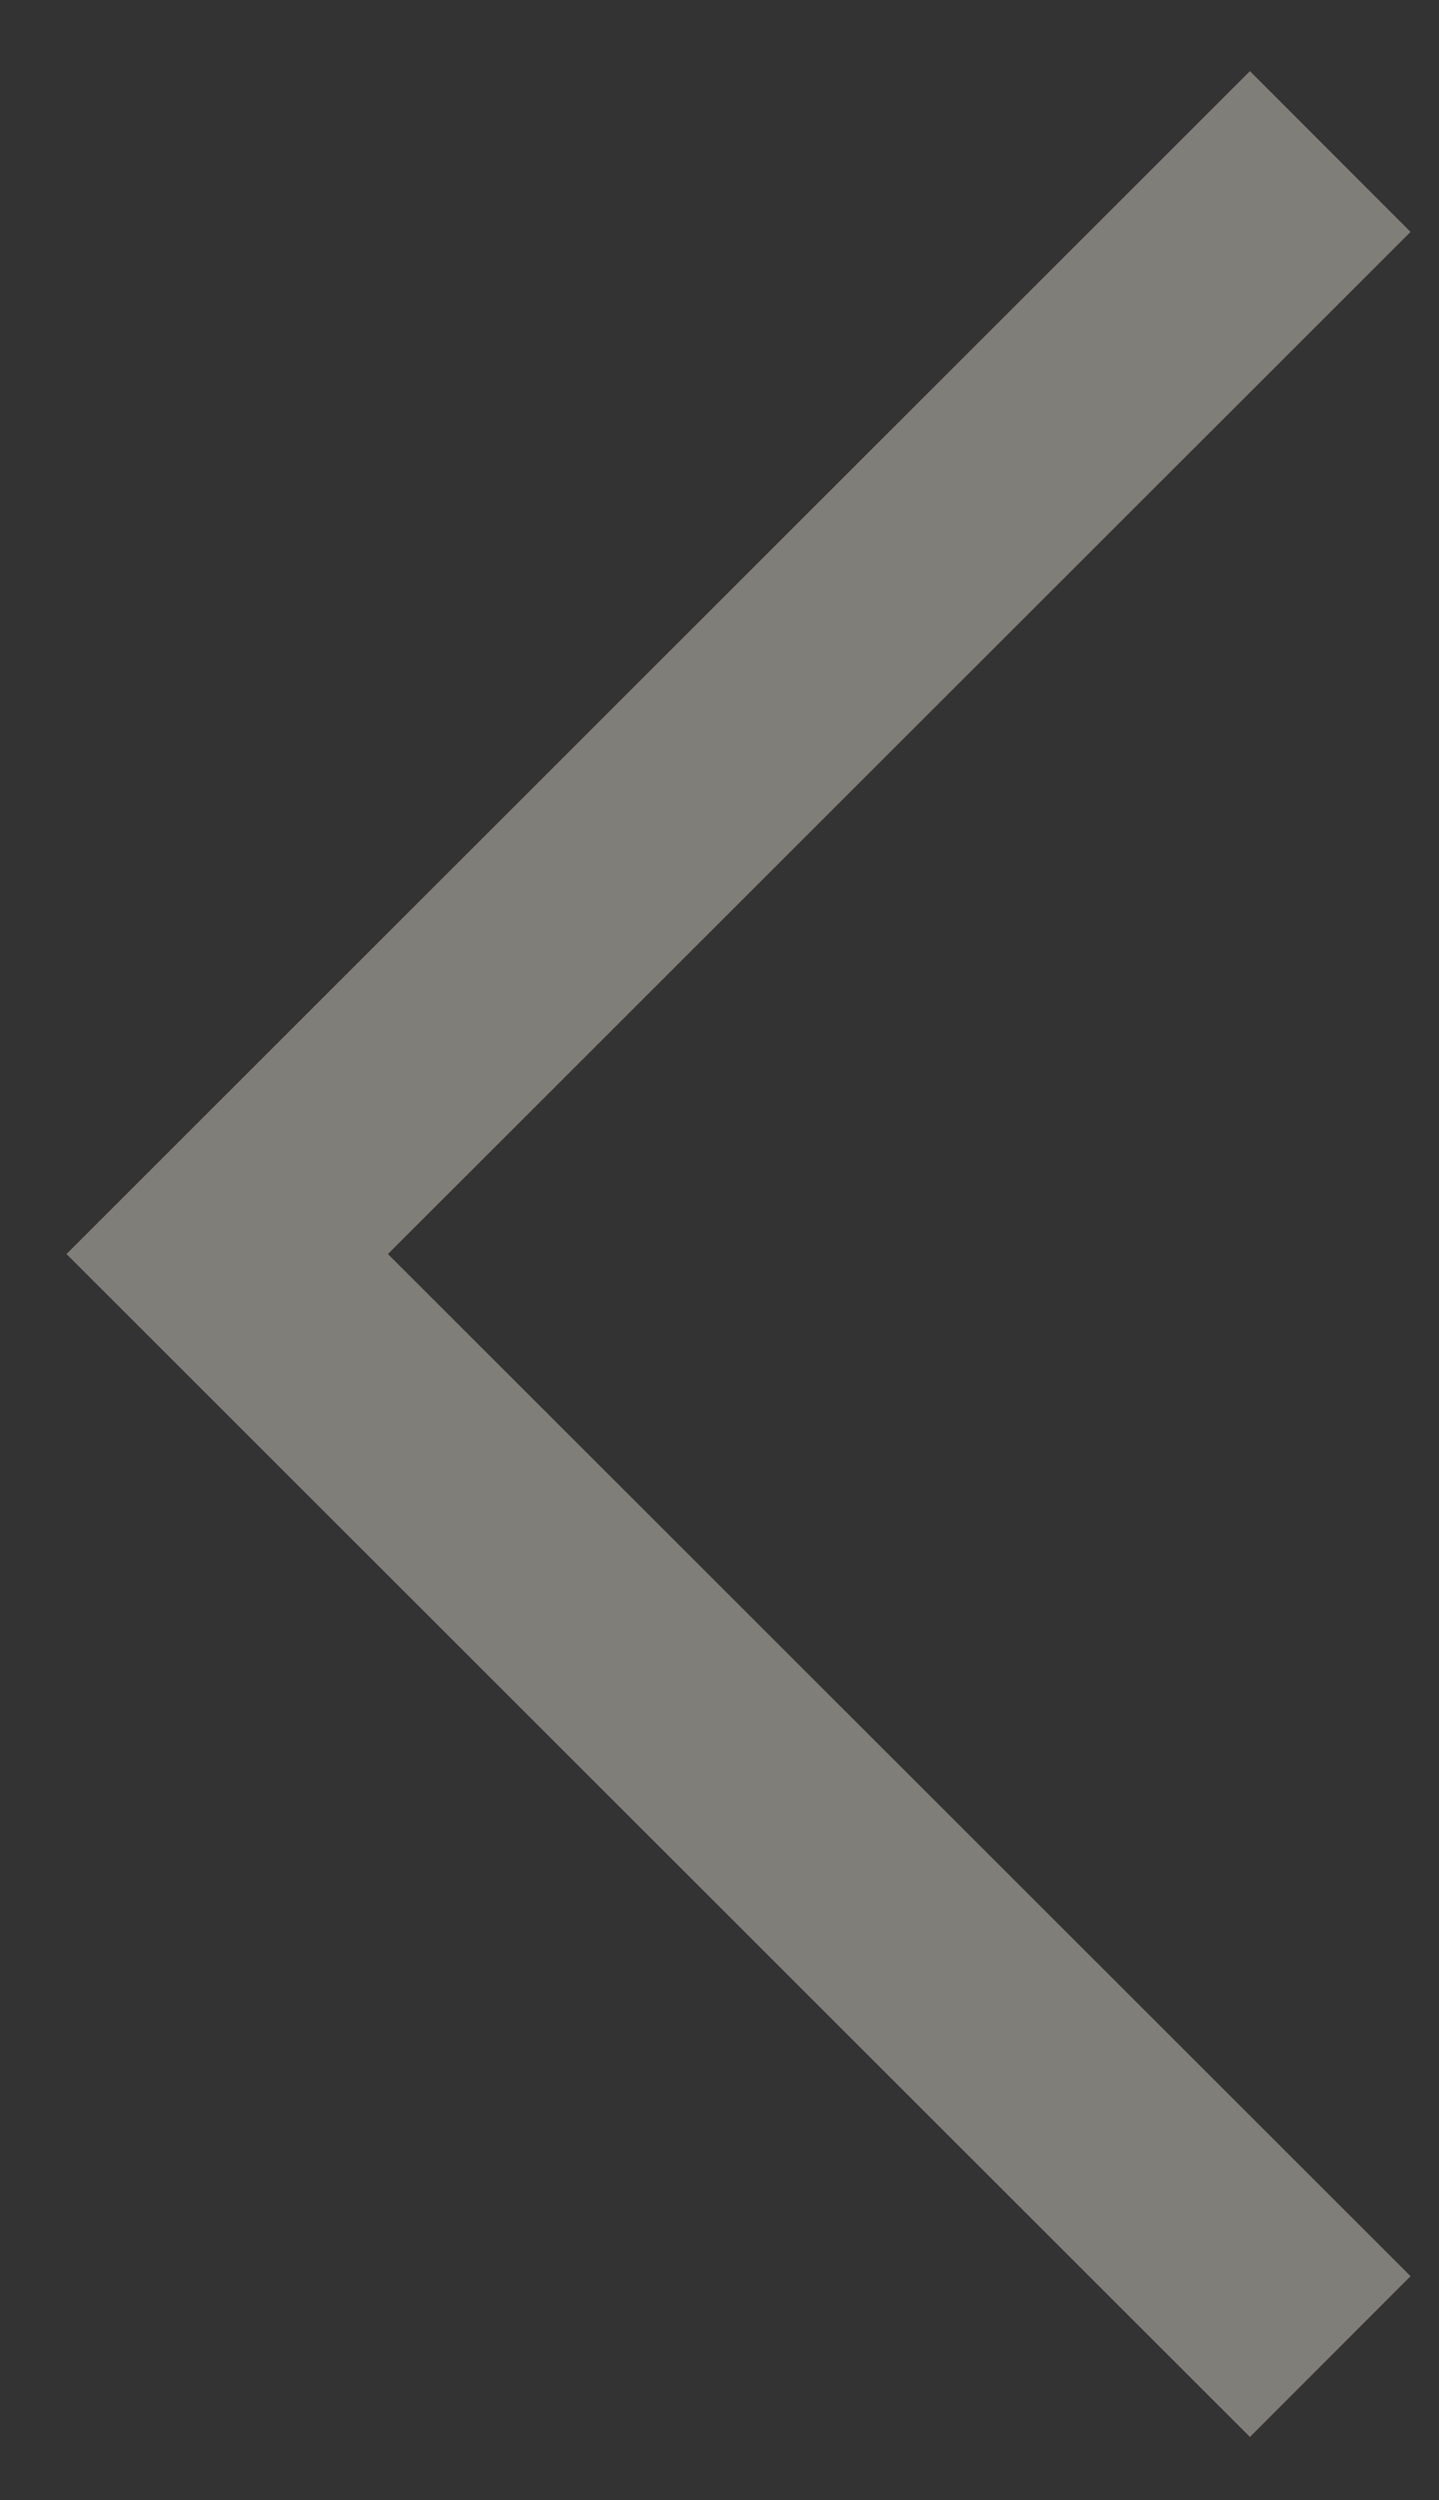 <svg width="19" height="33" viewBox="0 0 19 33" fill="none" xmlns="http://www.w3.org/2000/svg">
<rect x="0" y="0" width="19" height="33" fill="#333333" stroke="none"/>
<path d="M17.564 2L3 16.553L17.564 31.106" stroke="#F4EDE2" stroke-opacity="0.4" stroke-width="3"/>
</svg>
